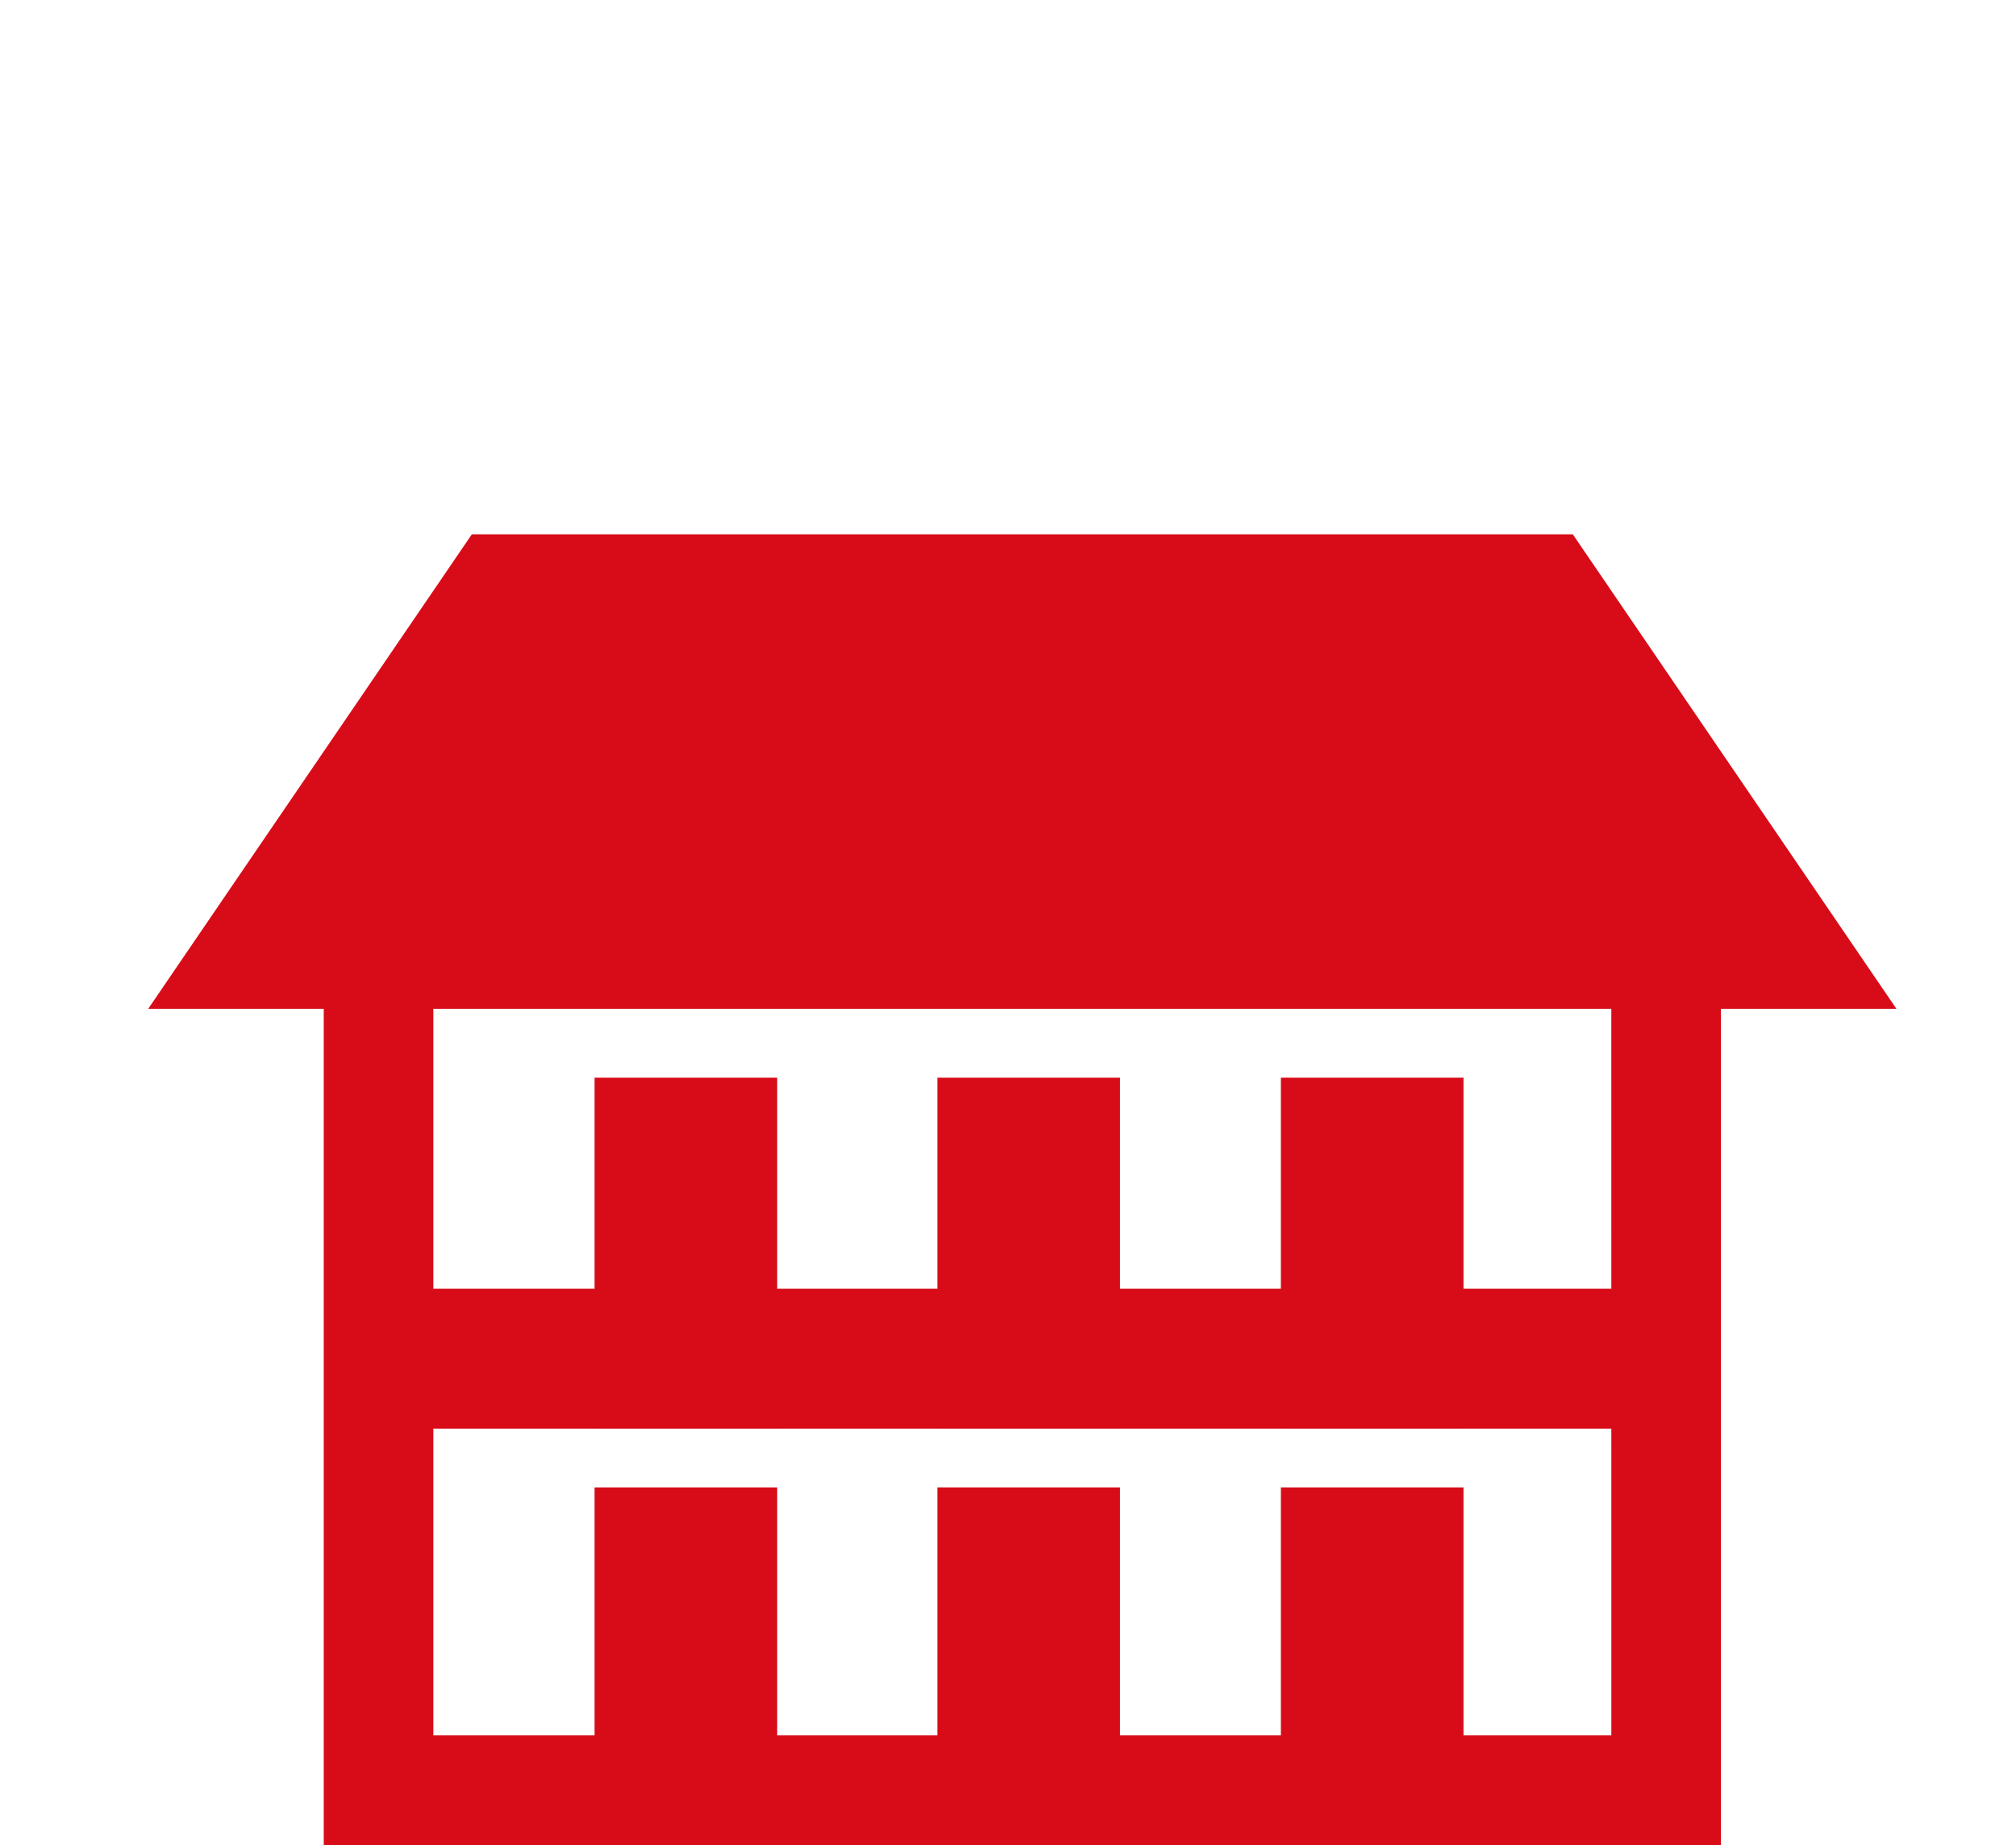 <svg xmlns="http://www.w3.org/2000/svg" viewBox="0 0 68 62.232"><defs><style>.a{fill:#d70c18;}.b{fill:none;}</style></defs><g transform="translate(-432 -533)"><g transform="translate(437 486.961)"><g transform="translate(0 64.062)"><path class="a" d="M48.051,64.062H10.915L0,80.066H5.92v28.206H53.046V80.066h5.92Zm1.3,40.514H9.616V80.066H49.35Z" transform="translate(0 -64.062)"/><rect class="a" width="6.16" height="11.821" transform="translate(15.055 32.149)"/><rect class="a" width="6.16" height="11.821" transform="translate(15.055 18.329)"/><rect class="a" width="6.16" height="11.821" transform="translate(38.204 32.149)"/><rect class="a" width="6.16" height="11.821" transform="translate(38.204 18.329)"/><rect class="a" width="6.16" height="11.821" transform="translate(26.618 32.149)"/><rect class="a" width="6.16" height="11.821" transform="translate(26.618 18.329)"/><rect class="a" width="40.885" height="4.722" transform="translate(9.213 25.445)"/></g></g><rect class="b" width="68" height="62" transform="translate(432 533)"/></g></svg>